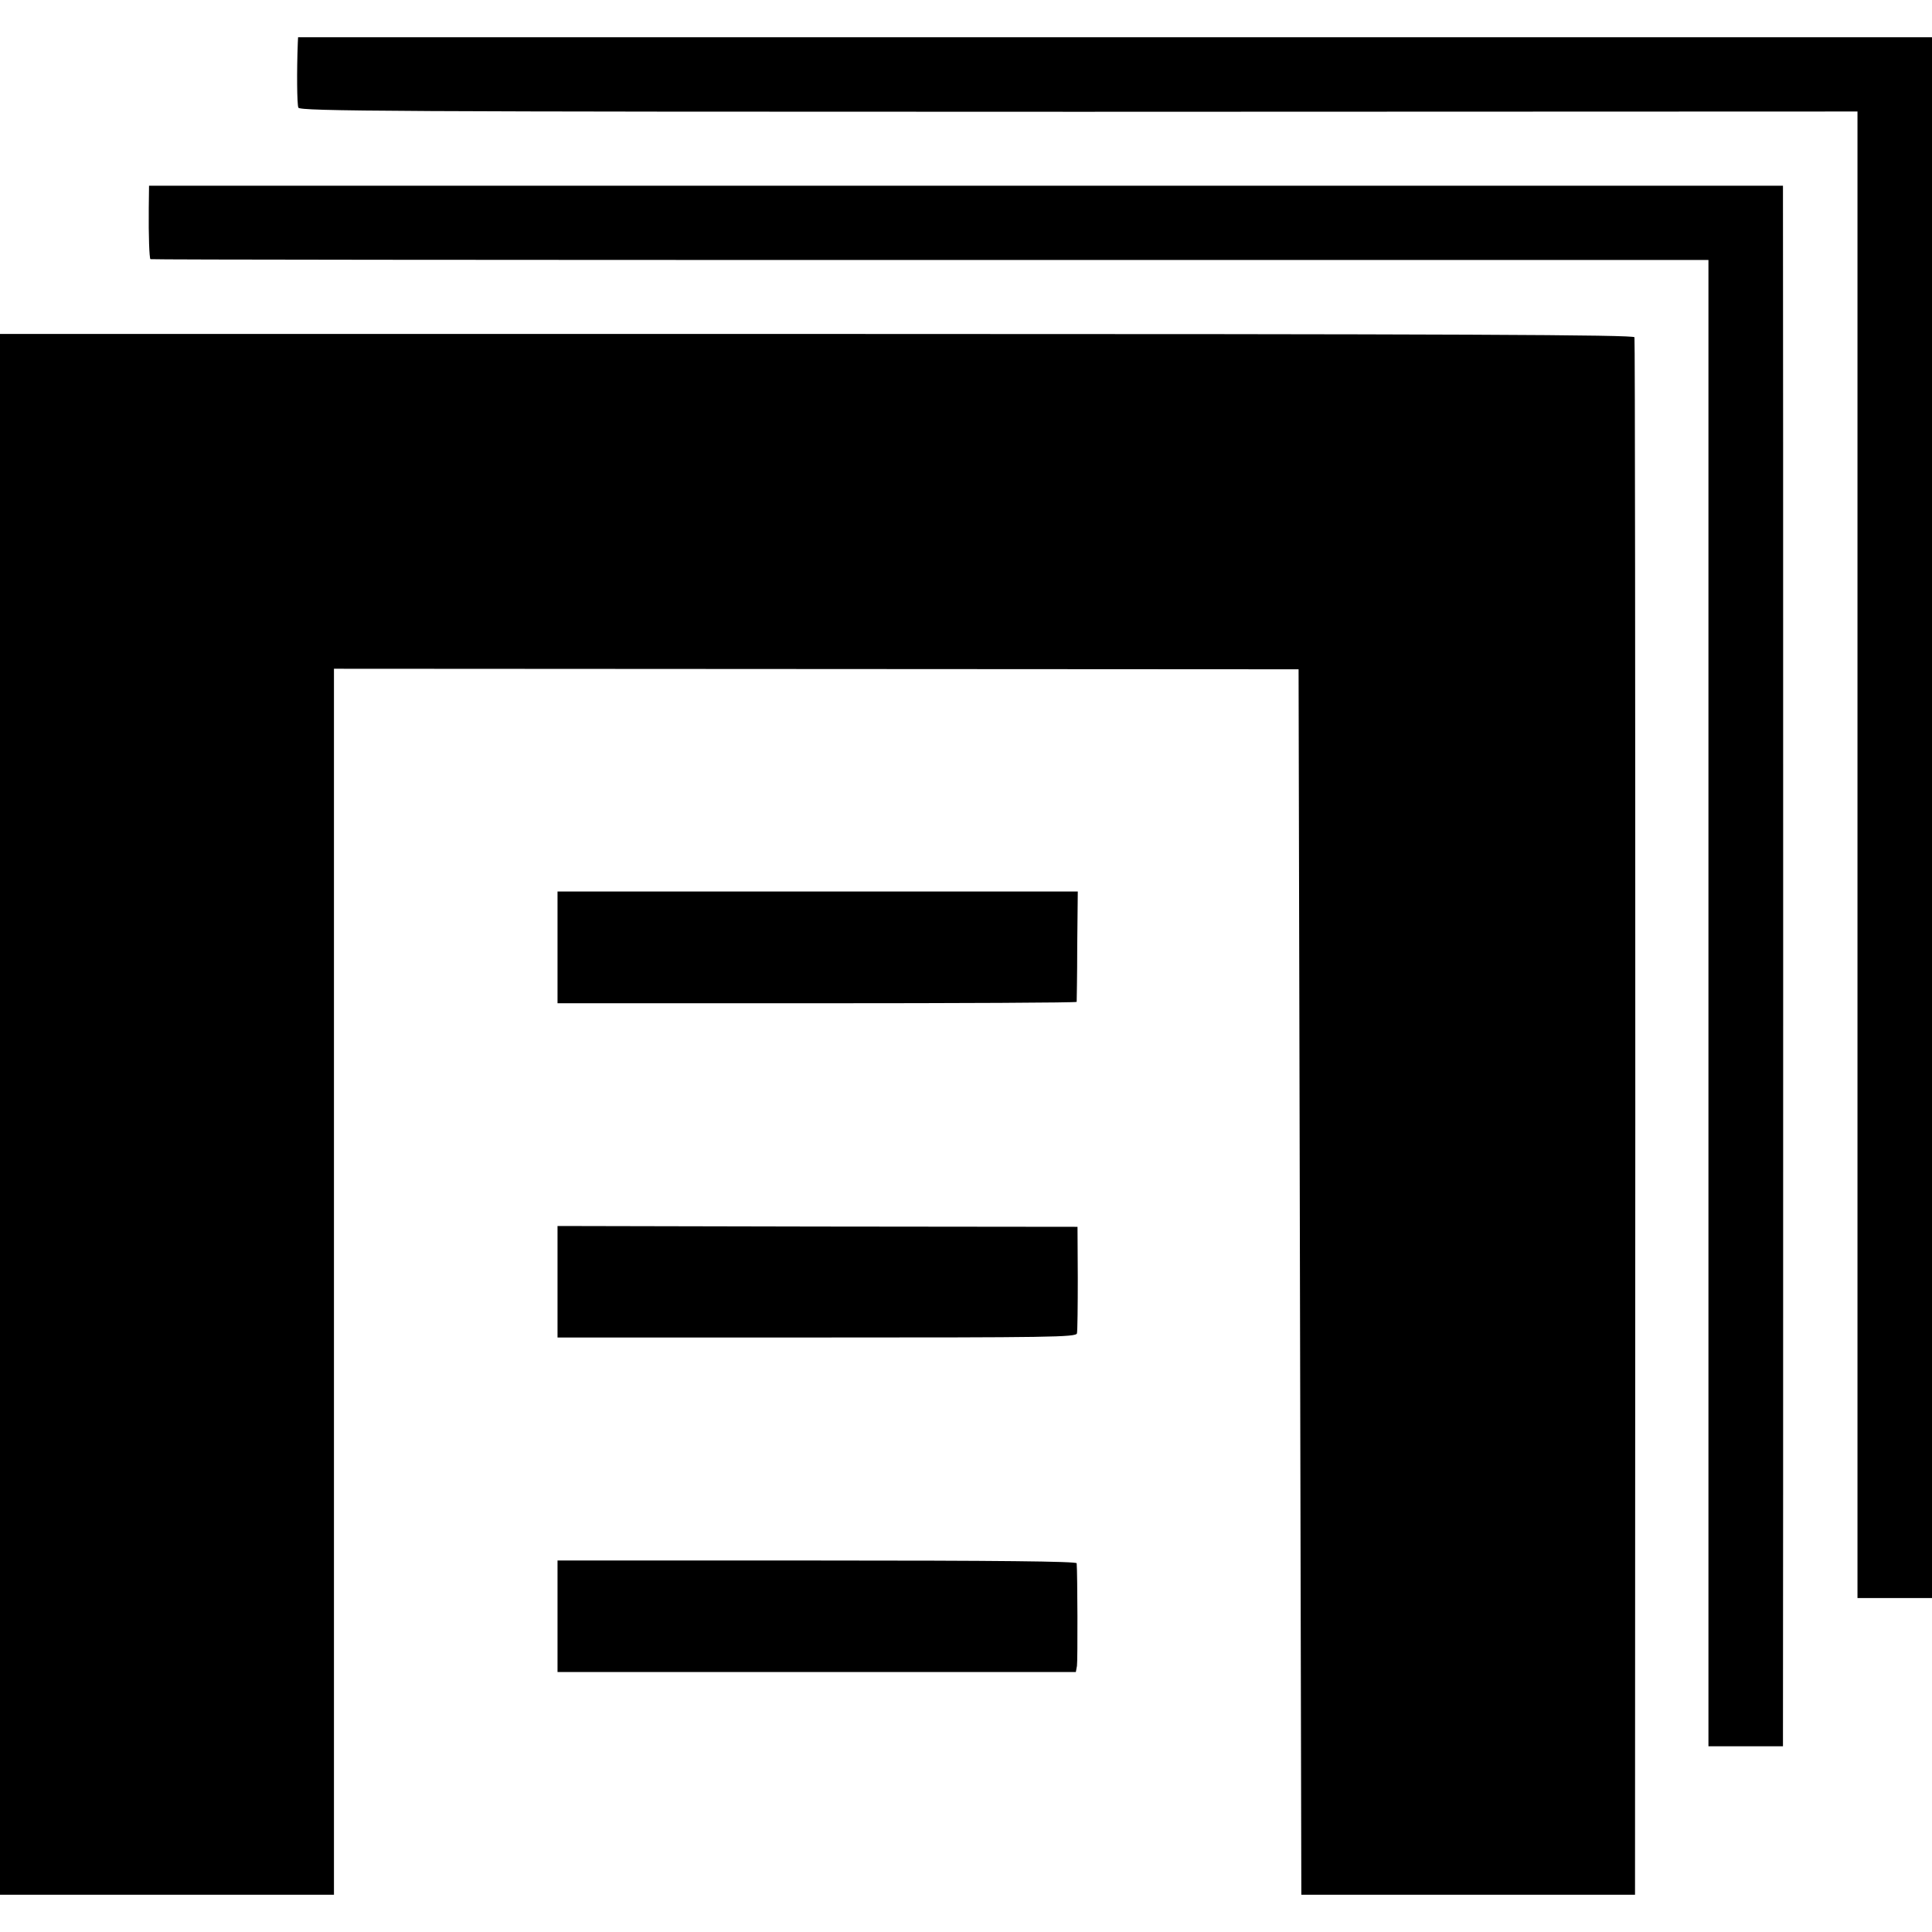 <?xml version="1.0" standalone="no"?>
<!DOCTYPE svg PUBLIC "-//W3C//DTD SVG 20010904//EN"
 "http://www.w3.org/TR/2001/REC-SVG-20010904/DTD/svg10.dtd">
<svg version="1.0" xmlns="http://www.w3.org/2000/svg"
 width="700pt" height="700pt" viewBox="0 0 700 700"
 preserveAspectRatio="xMidYMid meet">
<g transform="translate(0,700) scale(0.1,-0.1)"
fill="#000000" stroke="none">
<path d="M1079 6845 c-4 -102 -3 -223 2 -235 6 -13 330 -15 2828 -15 l2821 1
0 -2693 0 -2693 135 0 135 0 0 2828 0 2827 -2960 0 -2960 0 -1 -20z"/>
<path d="M539 6246 c-1 -102 2 -180 6 -185 2 -2 1273 -3 2825 -3 l2820 0 0
-422 c0 -231 0 -1443 0 -2692 l0 -2271 135 0 135 0 0 31 c1 41 1 5529 0 5582
l0 41 -2960 0 -2960 0 -1 -81z"/>
<path d="M0 2962 l0 -2827 605 0 605 0 0 2221 0 2221 1748 -1 1747 -1 5 -2220
5 -2220 604 0 605 0 1 2815 c0 1548 -1 2821 -3 2828 -3 9 -605 12 -2963 12
l-2959 0 0 -2828z"/>
<path d="M2020 3568 l0 -203 940 0 c517 0 940 2 941 5 0 3 2 94 2 203 l2 197
-942 0 -943 0 0 -202z"/>
<path d="M2020 2356 l0 -202 939 0 c845 0 940 1 943 15 2 9 3 99 3 201 l-1
185 -942 1 -942 2 0 -202z"/>
<path d="M2020 1144 l0 -202 939 0 939 0 4 22 c3 17 2 337 -1 372 -1 7 -287
10 -941 10 l-940 0 0 -202z"/>
</g>
</svg>
